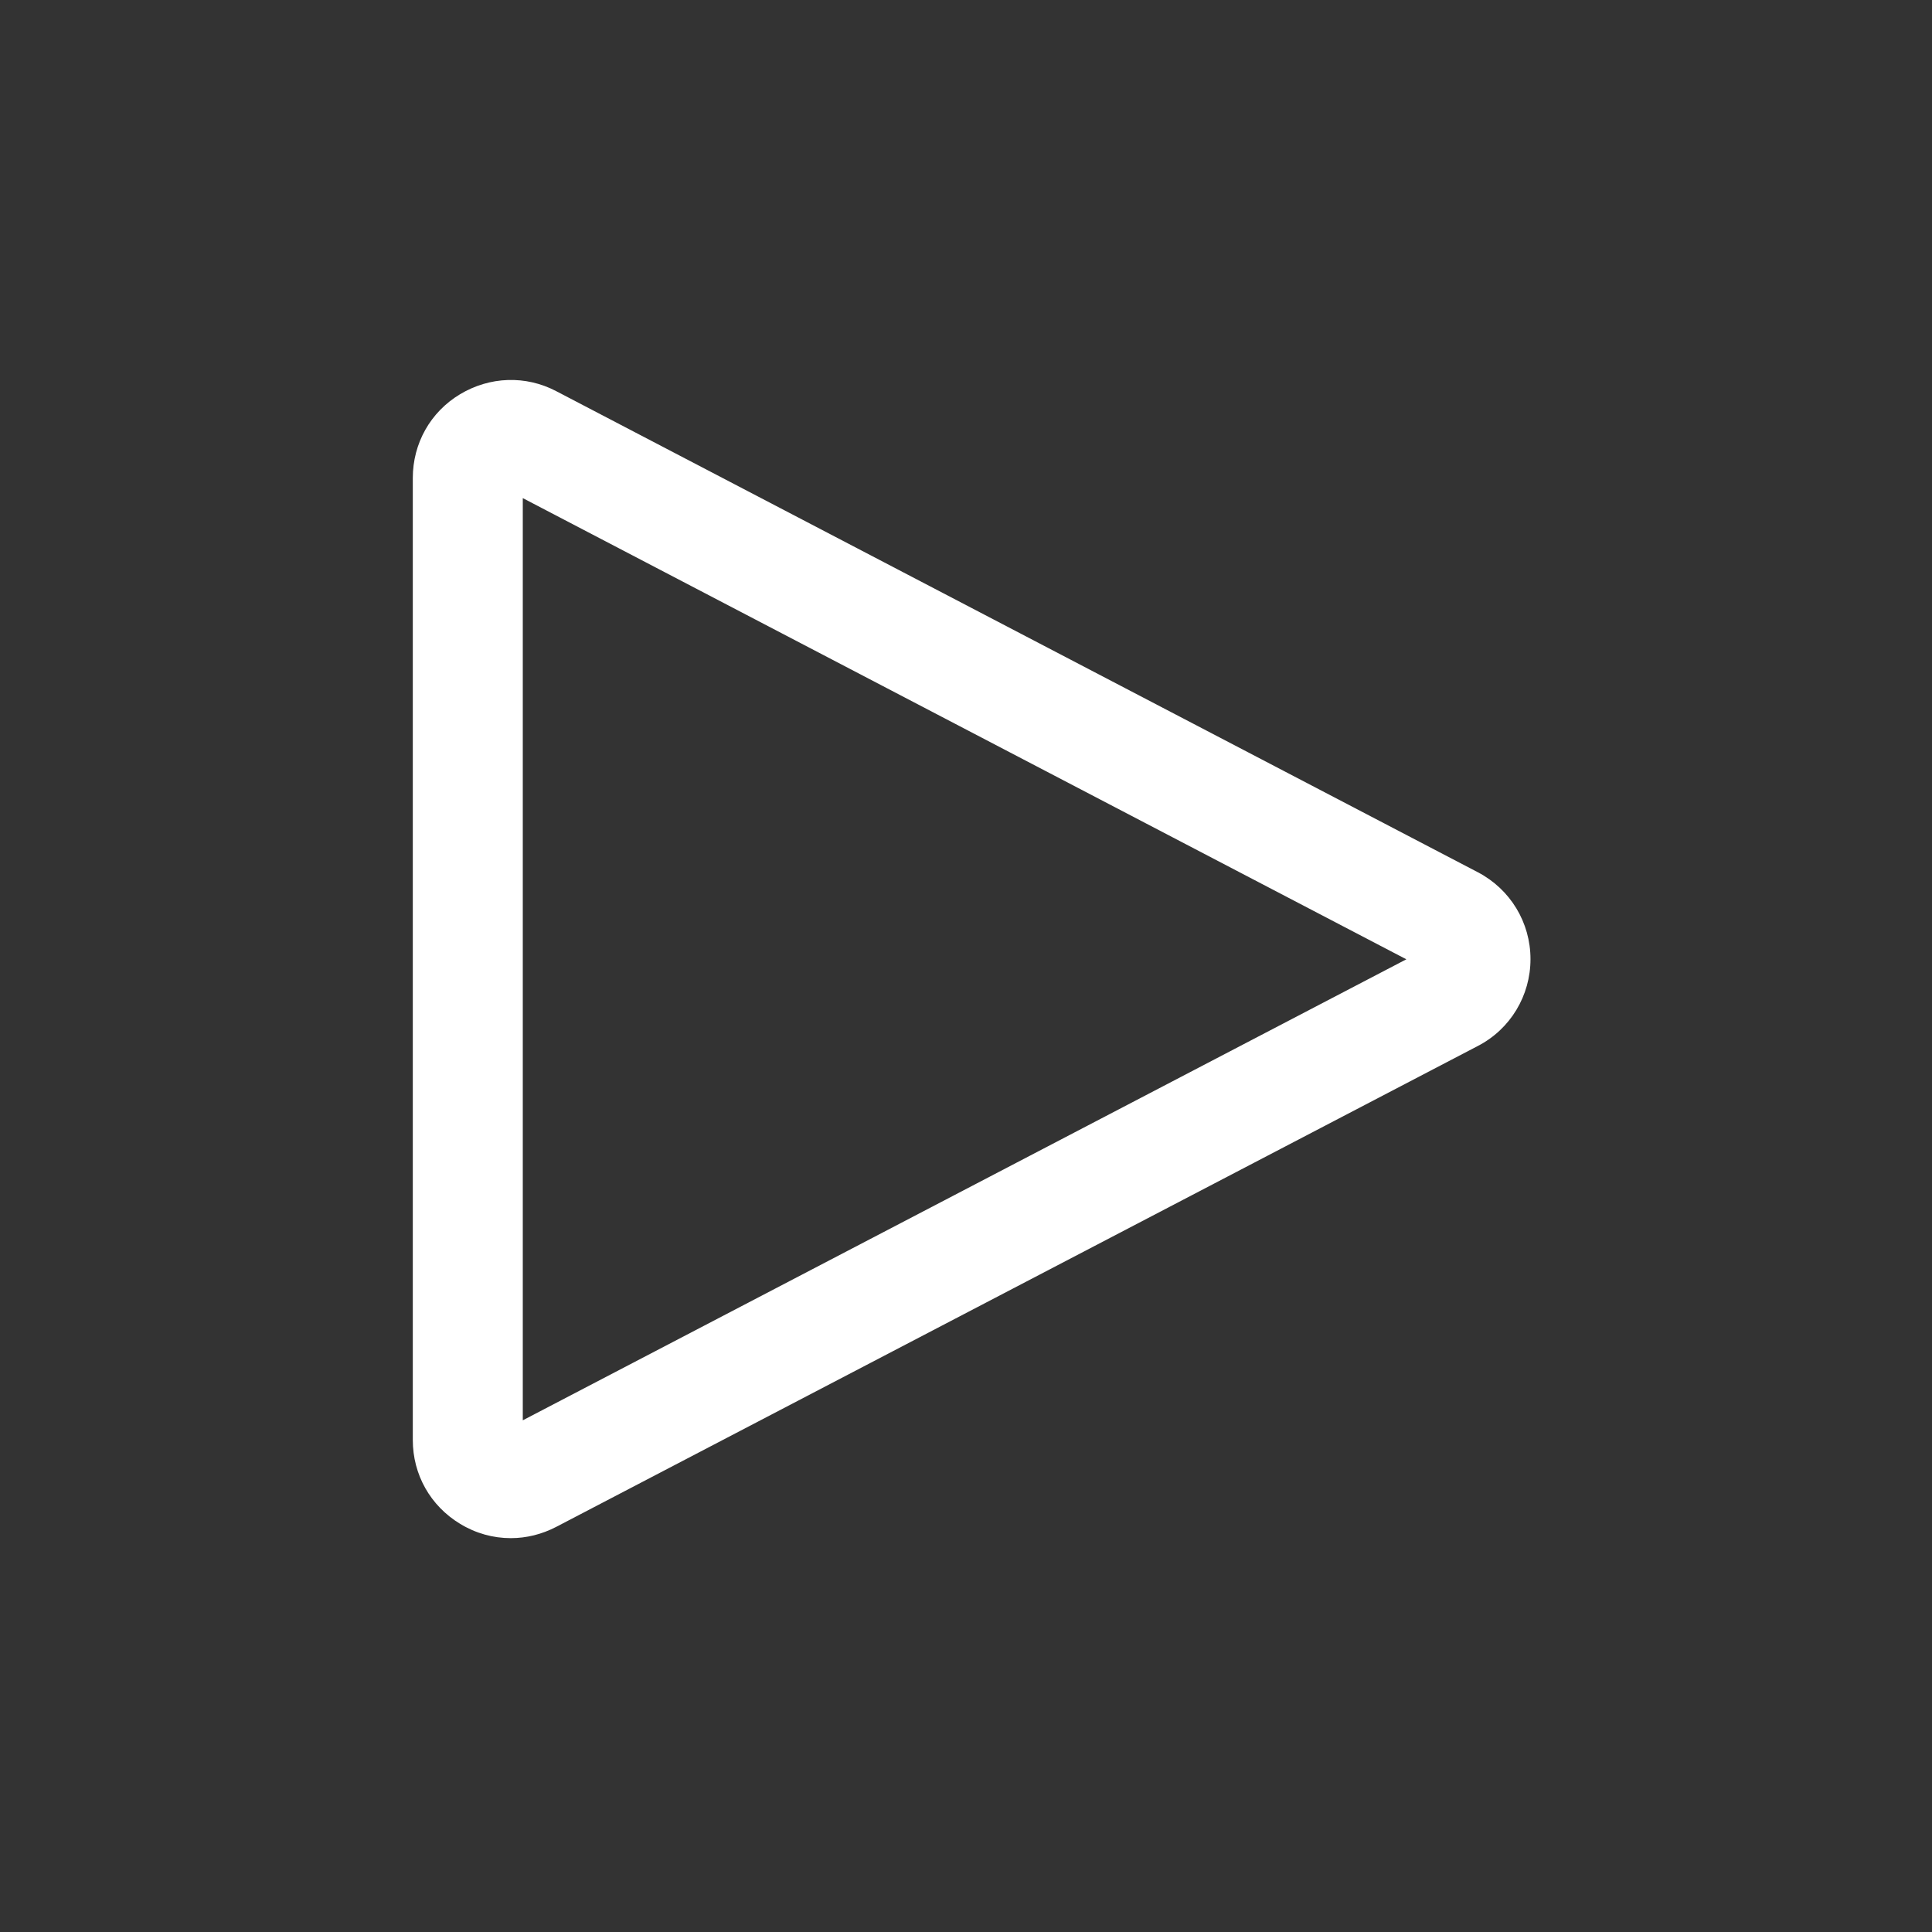 <?xml version="1.0" encoding="UTF-8"?>
<svg xmlns="http://www.w3.org/2000/svg" id="Ebene_1" data-name="Ebene 1" viewBox="0 0 101 101">
  <rect x="0" y="0" width="101" height="101" fill="#333333" stroke="none"/>
  <defs>
    <style>
      .cls-1 {
        fill: #fff;
      }
    </style>
  </defs>
  <path class="cls-1" d="M26.7,80.41c-.92,0-1.83-.25-2.65-.75-1.55-.94-2.47-2.57-2.47-4.38V24.99c0-1.81.92-3.45,2.47-4.38s3.43-1,5.03-.16l48.18,25.15c1.7.89,2.75,2.63,2.75,4.54s-1.05,3.66-2.75,4.54l-48.18,25.14c-.75.39-1.56.59-2.37.59ZM27.33,26.04v48.21l46.19-24.1L27.33,26.04Z"></path>
</svg>
